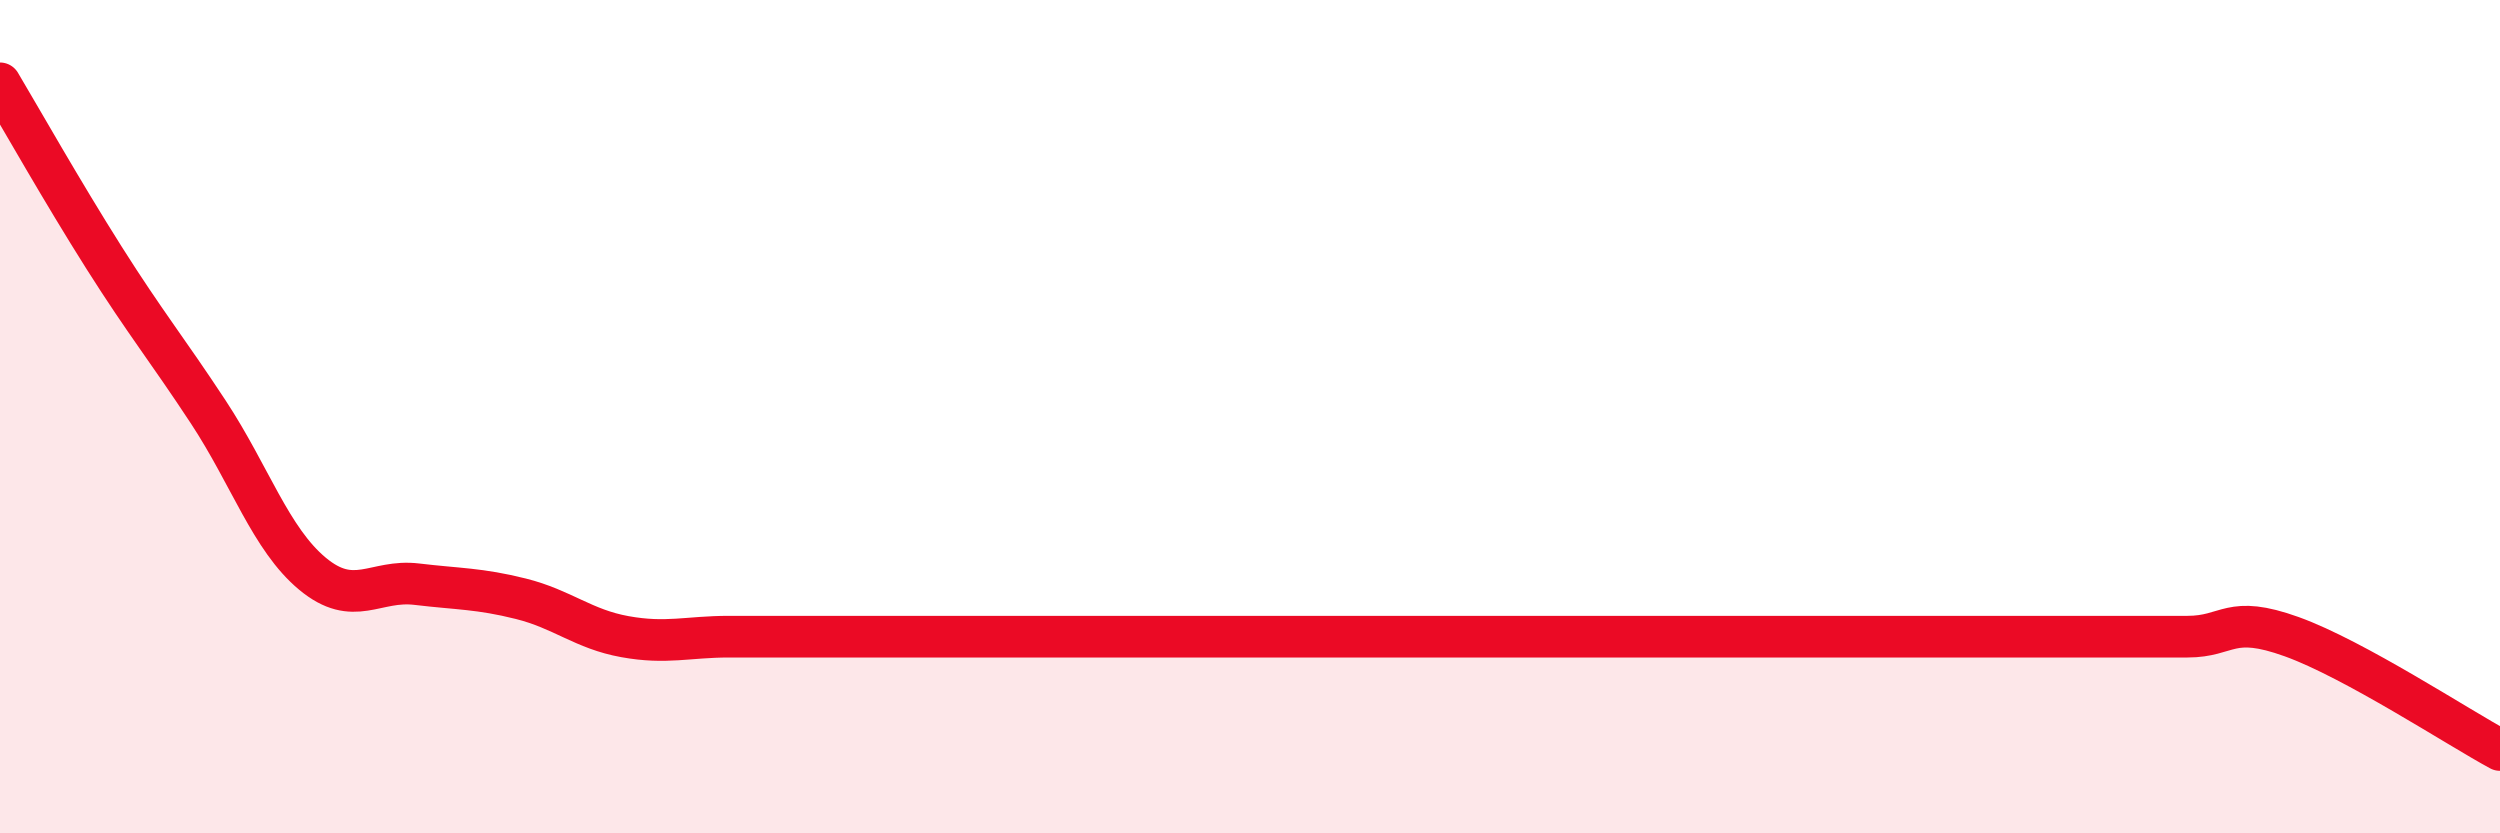 
    <svg width="60" height="20" viewBox="0 0 60 20" xmlns="http://www.w3.org/2000/svg">
      <path
        d="M 0,2 C 0.5,2.84 1.5,4.61 2.5,6.19 C 3.5,7.77 4,8.37 5,9.89 C 6,11.41 6.5,12.94 7.5,13.77 C 8.5,14.6 9,13.9 10,14.02 C 11,14.14 11.5,14.12 12.5,14.37 C 13.5,14.62 14,15.1 15,15.28 C 16,15.46 16.5,15.28 17.5,15.28 C 18.5,15.28 19,15.28 20,15.28 C 21,15.28 21.5,15.28 22.5,15.28 C 23.5,15.28 24,15.28 25,15.28 C 26,15.28 26.5,15.28 27.5,15.28 C 28.5,15.28 29,15.28 30,15.28 C 31,15.28 31.5,15.28 32.5,15.28 C 33.5,15.28 34,15.28 35,15.28 C 36,15.28 36.5,15.28 37.5,15.28 C 38.5,15.28 39,15.28 40,15.28 C 41,15.28 41.5,15.28 42.5,15.28 C 43.5,15.28 44,15.28 45,15.28 C 46,15.28 46.5,15.28 47.5,15.28 C 48.5,15.28 49,15.28 50,15.28 C 51,15.28 51.5,15.28 52.5,15.28 C 53.5,15.28 53.5,14.74 55,15.28 C 56.5,15.82 59,17.46 60,18L60 20L0 20Z"
        fill="#EB0A25"
        opacity="0.1"
        stroke-linecap="round"
        stroke-linejoin="round"
      />
      <path
        d="M 0,2 C 0.5,2.84 1.5,4.61 2.5,6.19 C 3.5,7.77 4,8.37 5,9.89 C 6,11.41 6.5,12.94 7.5,13.77 C 8.5,14.6 9,13.9 10,14.02 C 11,14.14 11.5,14.12 12.5,14.37 C 13.5,14.62 14,15.1 15,15.28 C 16,15.46 16.5,15.28 17.5,15.28 C 18.5,15.28 19,15.28 20,15.28 C 21,15.28 21.5,15.28 22.5,15.28 C 23.5,15.28 24,15.28 25,15.28 C 26,15.28 26.5,15.28 27.5,15.28 C 28.5,15.28 29,15.28 30,15.28 C 31,15.28 31.5,15.28 32.5,15.28 C 33.5,15.28 34,15.28 35,15.28 C 36,15.28 36.5,15.28 37.5,15.28 C 38.5,15.28 39,15.28 40,15.28 C 41,15.28 41.5,15.28 42.5,15.28 C 43.5,15.28 44,15.28 45,15.28 C 46,15.28 46.5,15.28 47.5,15.28 C 48.5,15.28 49,15.28 50,15.28 C 51,15.28 51.5,15.28 52.5,15.28 C 53.5,15.28 53.5,14.74 55,15.28 C 56.5,15.82 59,17.46 60,18"
        stroke="#EB0A25"
        stroke-width="1"
        fill="none"
        stroke-linecap="round"
        stroke-linejoin="round"
      />
    </svg>
  